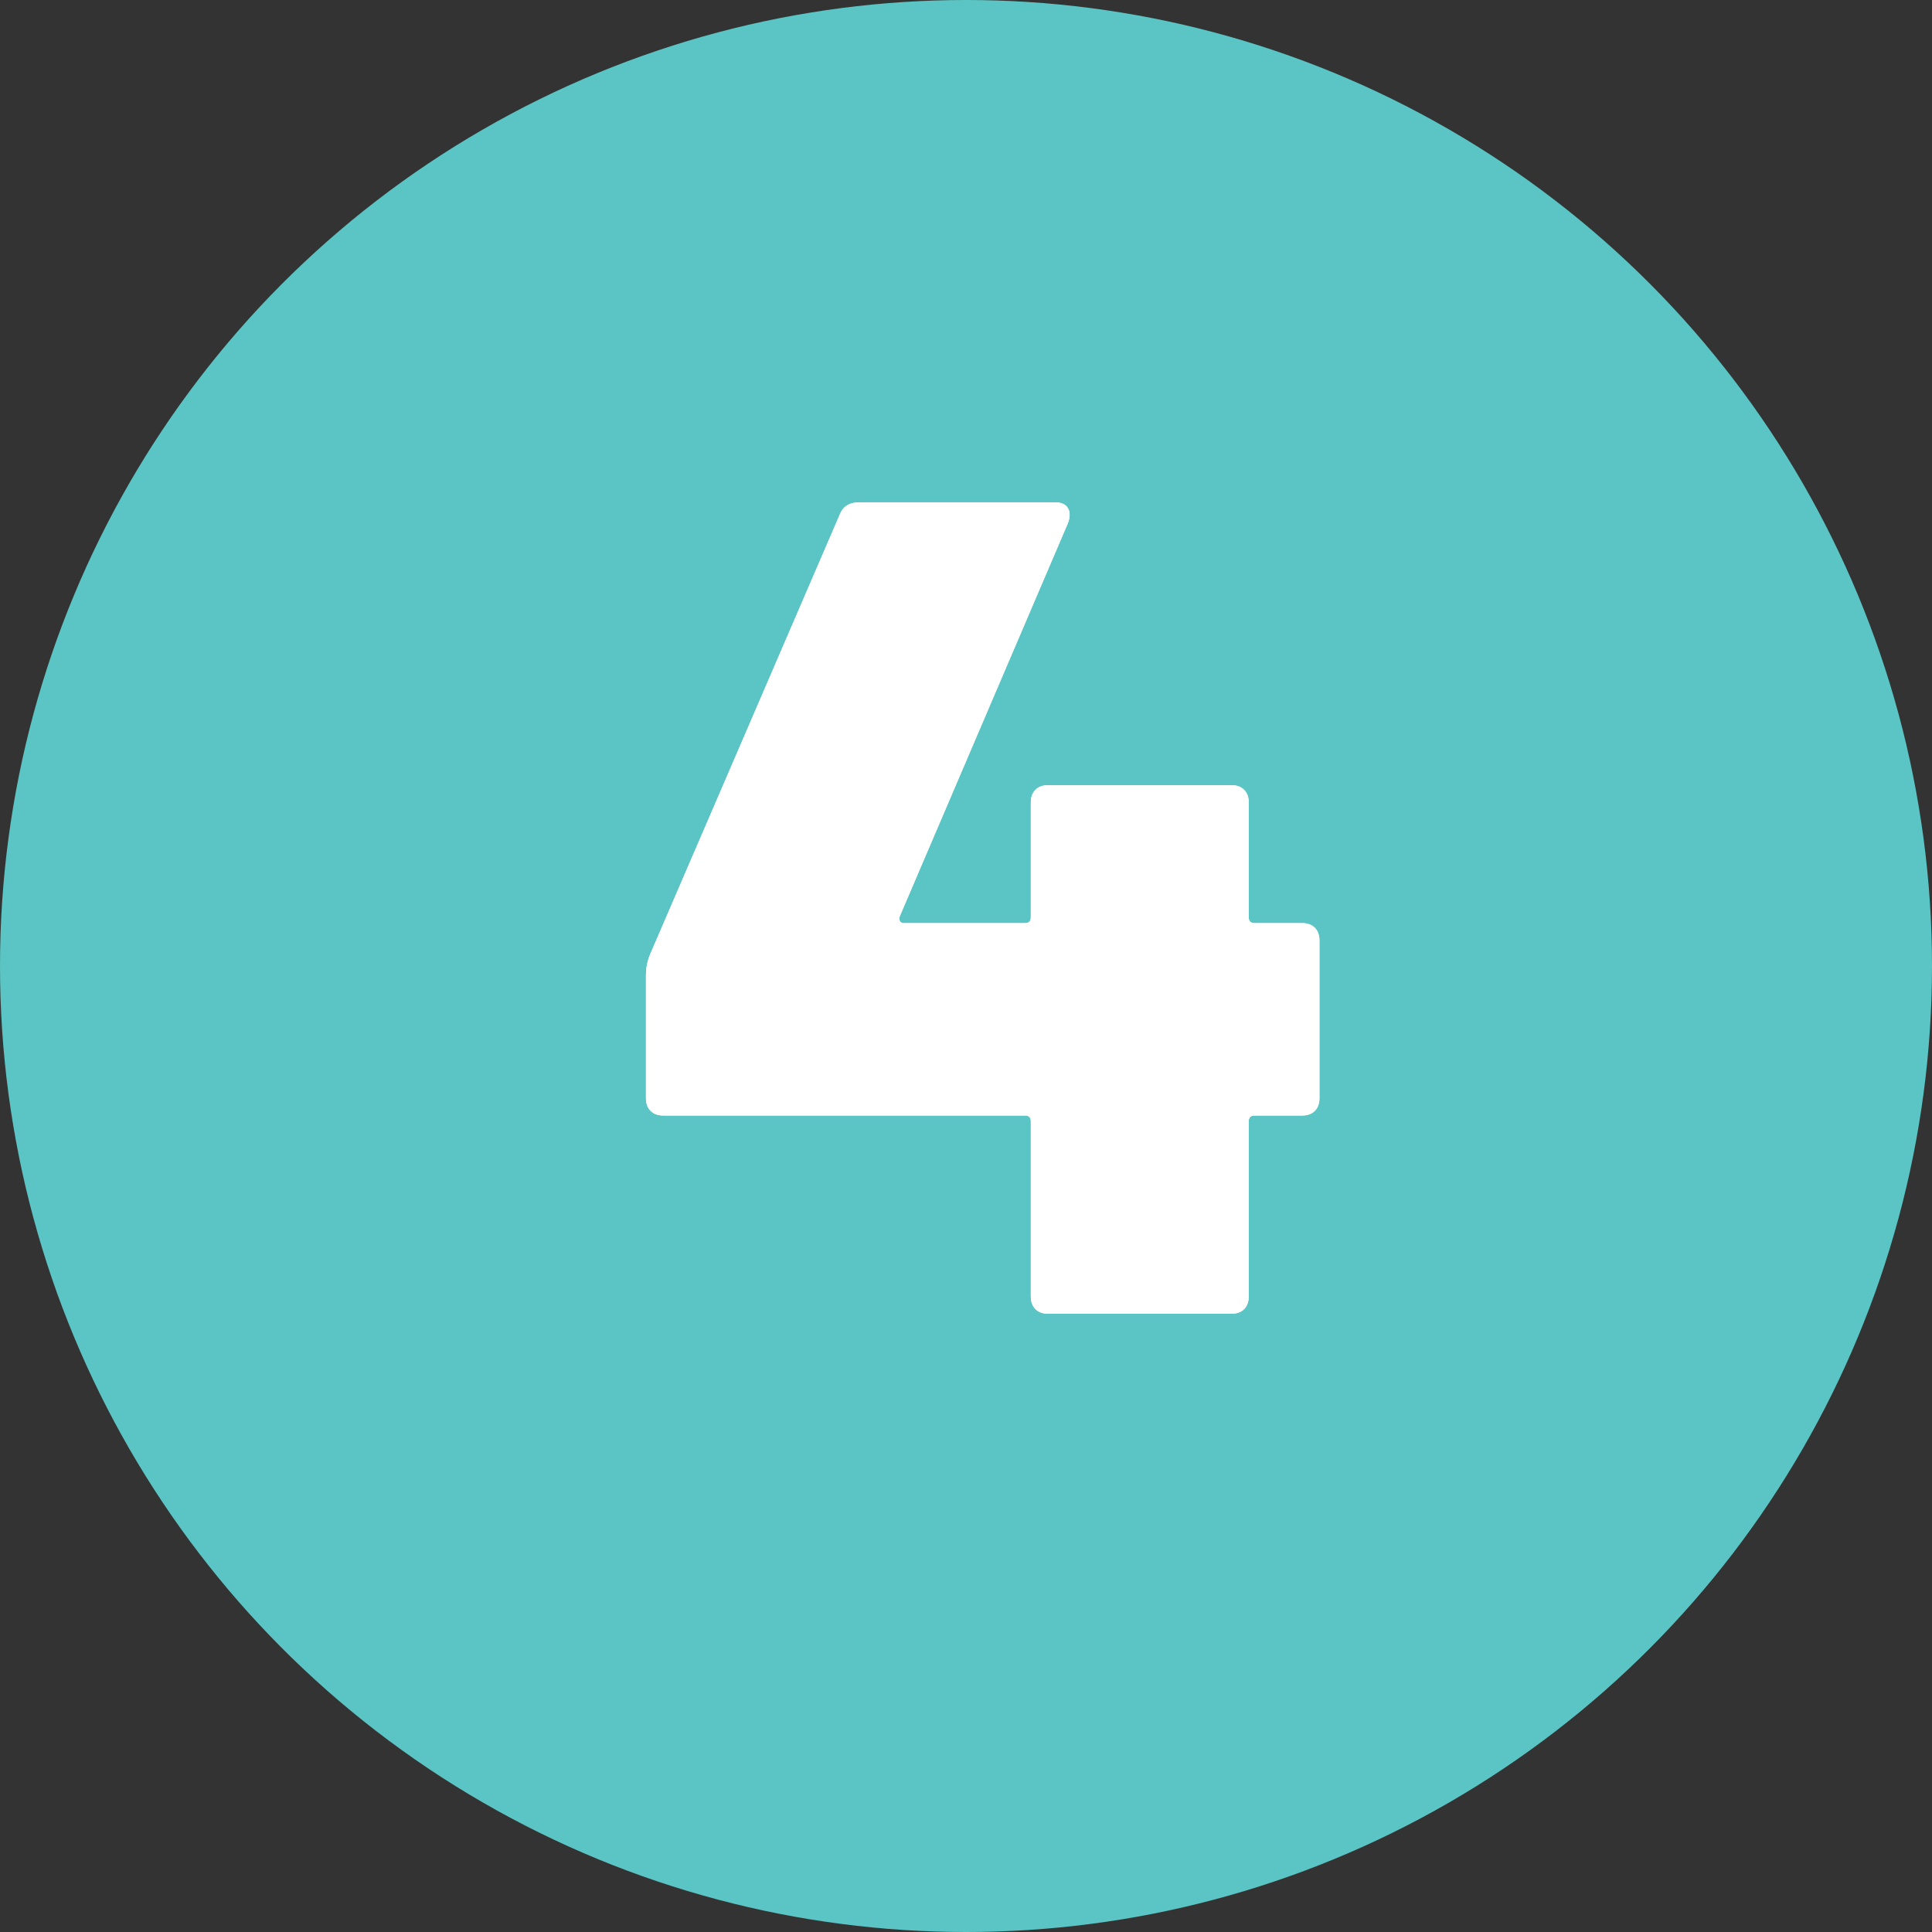 <svg width="75" height="75" viewBox="0 0 75 75" fill="none" xmlns="http://www.w3.org/2000/svg">
<rect x="0" y="0" width="75" height="75" fill="#333333" stroke="none"/>
<circle cx="37.5" cy="37.5" r="37.5" fill="#5AC5C4"/>
<path d="M50.546 35.835C50.756 35.835 50.921 35.895 51.041 36.015C51.161 36.135 51.221 36.3 51.221 36.51V42.63C51.221 42.84 51.161 43.005 51.041 43.125C50.921 43.245 50.756 43.305 50.546 43.305H48.701C48.551 43.305 48.476 43.38 48.476 43.53V50.325C48.476 50.535 48.416 50.7 48.296 50.82C48.176 50.94 48.011 51 47.801 51H40.691C40.481 51 40.316 50.94 40.196 50.82C40.076 50.7 40.016 50.535 40.016 50.325V43.53C40.016 43.38 39.941 43.305 39.791 43.305H25.751C25.541 43.305 25.376 43.245 25.256 43.125C25.136 43.005 25.076 42.84 25.076 42.63V37.86C25.076 37.56 25.136 37.275 25.256 37.005L32.591 19.995C32.711 19.665 32.966 19.5 33.356 19.5H40.961C41.201 19.5 41.366 19.575 41.456 19.725C41.546 19.875 41.546 20.07 41.456 20.31L34.931 35.565C34.901 35.625 34.901 35.685 34.931 35.745C34.961 35.805 35.006 35.835 35.066 35.835H39.791C39.941 35.835 40.016 35.76 40.016 35.61V31.155C40.016 30.945 40.076 30.78 40.196 30.66C40.316 30.54 40.481 30.48 40.691 30.48H47.801C48.011 30.48 48.176 30.54 48.296 30.66C48.416 30.78 48.476 30.945 48.476 31.155V35.61C48.476 35.76 48.551 35.835 48.701 35.835H50.546Z" fill="white"/>
<path d="M50.546 35.835C50.756 35.835 50.921 35.895 51.041 36.015C51.161 36.135 51.221 36.3 51.221 36.51V42.63C51.221 42.84 51.161 43.005 51.041 43.125C50.921 43.245 50.756 43.305 50.546 43.305H48.701C48.551 43.305 48.476 43.38 48.476 43.53V50.325C48.476 50.535 48.416 50.7 48.296 50.82C48.176 50.94 48.011 51 47.801 51H40.691C40.481 51 40.316 50.94 40.196 50.82C40.076 50.7 40.016 50.535 40.016 50.325V43.53C40.016 43.38 39.941 43.305 39.791 43.305H25.751C25.541 43.305 25.376 43.245 25.256 43.125C25.136 43.005 25.076 42.84 25.076 42.63V37.86C25.076 37.56 25.136 37.275 25.256 37.005L32.591 19.995C32.711 19.665 32.966 19.5 33.356 19.5H40.961C41.201 19.5 41.366 19.575 41.456 19.725C41.546 19.875 41.546 20.07 41.456 20.31L34.931 35.565C34.901 35.625 34.901 35.685 34.931 35.745C34.961 35.805 35.006 35.835 35.066 35.835H39.791C39.941 35.835 40.016 35.76 40.016 35.61V31.155C40.016 30.945 40.076 30.78 40.196 30.66C40.316 30.54 40.481 30.48 40.691 30.48H47.801C48.011 30.48 48.176 30.54 48.296 30.66C48.416 30.78 48.476 30.945 48.476 31.155V35.61C48.476 35.76 48.551 35.835 48.701 35.835H50.546Z" fill="white"/>
</svg>
